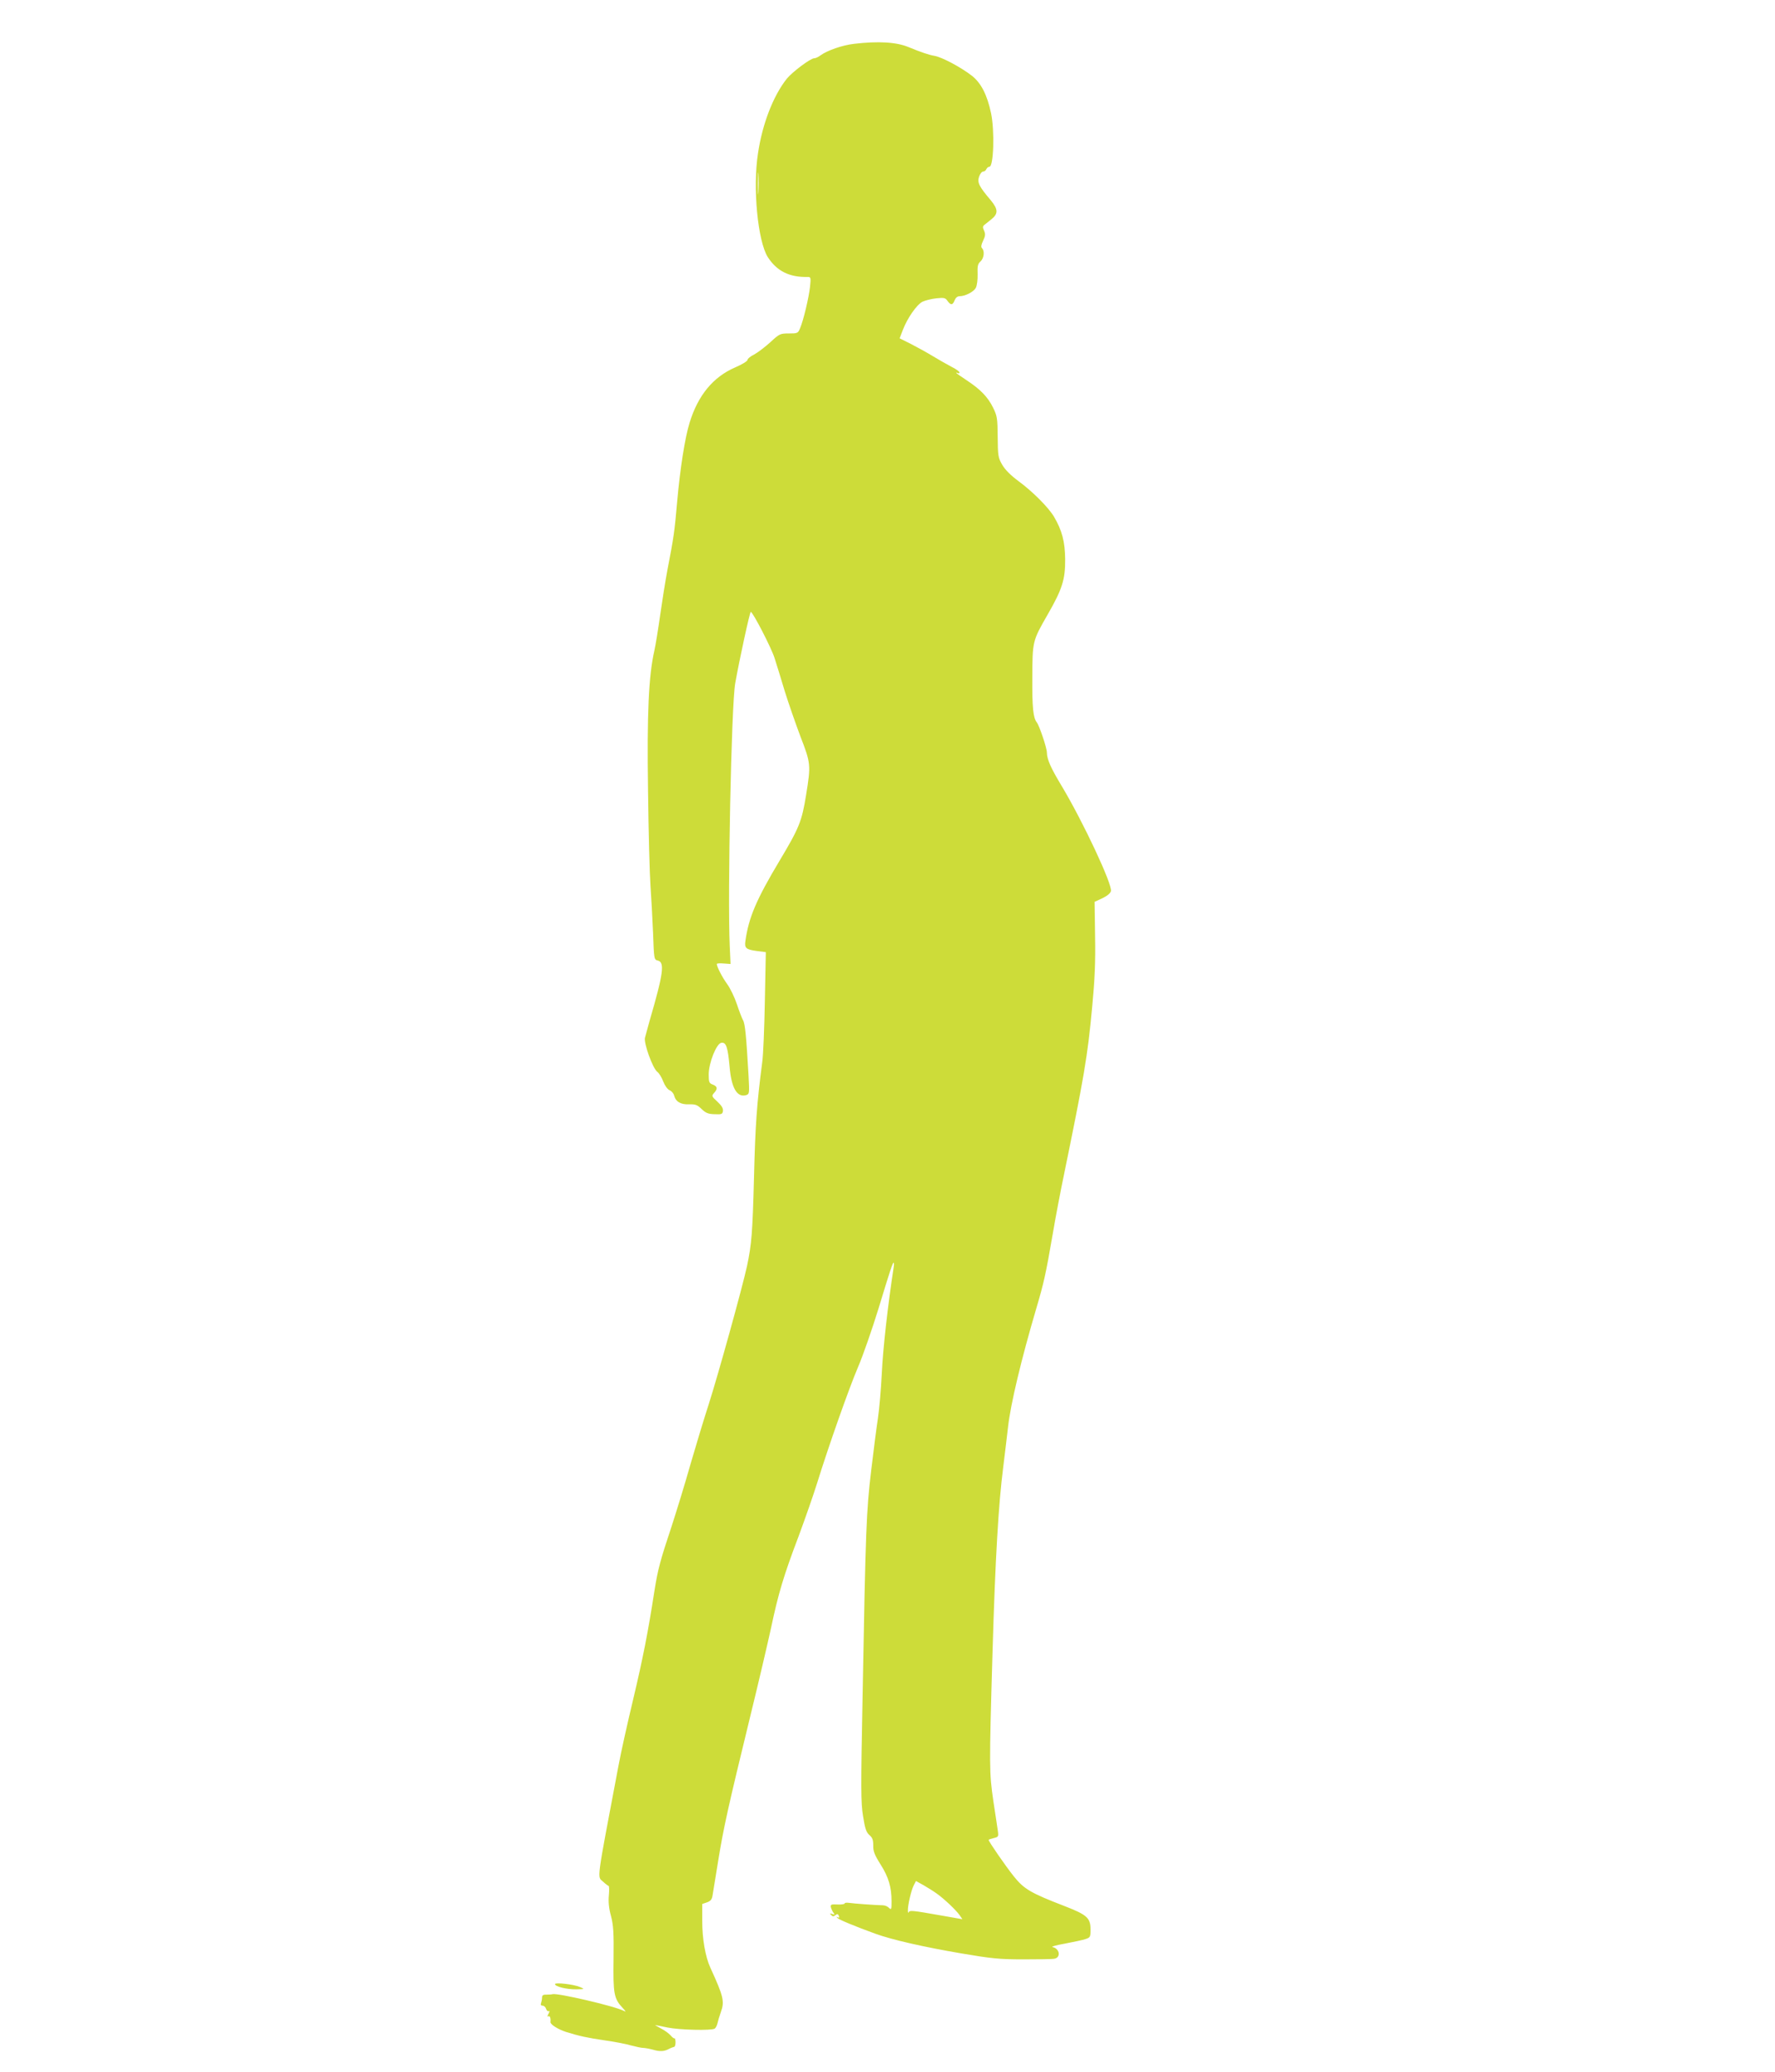 <?xml version="1.0" standalone="no"?>
<!DOCTYPE svg PUBLIC "-//W3C//DTD SVG 20010904//EN"
 "http://www.w3.org/TR/2001/REC-SVG-20010904/DTD/svg10.dtd">
<svg version="1.0" xmlns="http://www.w3.org/2000/svg"
 width="1097pt" height="1280pt" viewBox="0 0 1097 1280"
 preserveAspectRatio="xMidYMid meet">
<g transform="translate(0,1280) scale(0.1,-0.1)"
fill="#cddc39" stroke="none">
<path d="M5277 12529 c-71 -8 -165 -41 -206 -71 -13 -10 -30 -18 -39 -18 -23
0 -136 -85 -170 -127 -83 -105 -150 -277 -177 -458 -34 -214 -2 -544 60 -643
56 -87 134 -126 249 -123 17 0 18 -6 12 -62 -8 -69 -40 -204 -61 -254 -13 -32
-16 -33 -70 -33 -53 0 -58 -2 -114 -54 -33 -30 -78 -64 -100 -76 -23 -11 -41
-26 -41 -33 0 -8 -35 -29 -77 -47 -136 -59 -229 -172 -281 -341 -29 -93 -59
-285 -77 -489 -16 -182 -20 -214 -60 -420 -13 -69 -33 -195 -45 -280 -12 -85
-28 -184 -36 -220 -35 -154 -46 -384 -39 -865 3 -253 10 -516 15 -585 5 -69
12 -200 16 -292 6 -165 6 -166 30 -172 43 -11 34 -80 -51 -371 -12 -44 -25
-92 -29 -106 -8 -34 48 -189 76 -210 12 -9 28 -36 37 -60 10 -26 26 -48 39
-54 13 -5 25 -20 28 -32 10 -39 41 -57 92 -55 40 1 51 -3 78 -29 26 -25 41
-31 80 -32 44 -2 49 0 52 20 2 16 -8 33 -34 57 -36 33 -37 36 -21 54 24 26 21
41 -8 52 -22 8 -25 15 -25 62 0 72 48 192 78 196 30 5 40 -27 51 -147 11 -132
46 -193 103 -176 20 7 20 11 14 124 -14 241 -21 317 -34 339 -7 12 -24 57 -38
99 -14 42 -41 98 -60 124 -30 41 -64 107 -64 124 0 4 19 5 43 3 l42 -3 -5 110
c-14 313 10 1495 34 1625 27 151 90 440 96 440 13 -1 127 -222 147 -285 12
-38 41 -131 63 -205 23 -74 67 -200 97 -280 64 -165 65 -176 35 -360 -26 -163
-43 -205 -164 -407 -143 -239 -191 -351 -211 -495 -7 -45 3 -54 72 -63 l54 -7
-6 -302 c-3 -165 -10 -335 -16 -376 -34 -260 -43 -390 -51 -710 -9 -347 -15
-417 -43 -550 -29 -134 -181 -681 -237 -855 -32 -99 -83 -268 -114 -375 -30
-107 -82 -276 -114 -375 -72 -216 -86 -269 -107 -400 -40 -259 -72 -420 -130
-665 -35 -146 -78 -337 -94 -425 -137 -725 -131 -675 -94 -709 15 -14 31 -26
34 -26 4 0 5 -26 2 -58 -4 -40 0 -81 13 -128 15 -58 18 -101 16 -266 -3 -215
2 -244 56 -302 21 -22 22 -26 7 -18 -59 30 -409 111 -440 103 -5 -2 -22 -3
-37 -3 -21 1 -28 -4 -28 -18 0 -10 -3 -25 -6 -34 -4 -10 -1 -16 9 -16 9 0 19
-9 22 -20 4 -11 11 -17 17 -14 6 4 5 -3 -2 -16 -8 -15 -8 -20 -1 -16 9 6 16
-11 13 -35 -2 -15 48 -46 98 -62 85 -26 127 -35 241 -52 58 -8 130 -22 160
-31 30 -8 63 -15 74 -15 11 0 38 -5 60 -11 45 -13 70 -11 100 5 11 6 25 11 30
12 6 0 10 12 10 28 0 15 -3 26 -6 25 -4 -2 -15 7 -25 19 -11 12 -37 31 -59 42
-22 12 -38 21 -35 21 3 0 37 -7 75 -15 73 -15 271 -20 292 -7 6 4 14 19 17 32
3 14 12 45 21 70 24 66 17 96 -65 275 -31 68 -50 178 -50 288 l0 105 29 10
c23 8 31 18 35 44 3 18 19 115 35 215 33 203 60 325 196 883 52 212 110 460
130 552 45 213 78 324 170 566 40 108 92 256 114 327 73 235 198 589 254 720
31 72 87 234 126 360 72 237 88 285 94 285 2 0 3 -10 1 -23 -38 -247 -67 -510
-74 -657 -5 -102 -16 -228 -24 -280 -8 -52 -27 -198 -42 -325 -30 -254 -34
-352 -53 -1395 -11 -570 -11 -656 3 -740 12 -77 20 -99 39 -116 19 -16 24 -30
24 -65 -1 -35 8 -58 46 -118 49 -78 67 -139 67 -227 0 -50 -1 -54 -16 -40 -8
9 -25 16 -37 16 -49 1 -184 11 -209 15 -16 2 -28 1 -28 -4 0 -4 -20 -7 -44 -6
-39 2 -44 0 -41 -17 3 -11 10 -26 16 -34 10 -12 8 -13 -7 -8 -15 6 -17 4 -7
-6 9 -10 15 -10 26 -1 12 9 16 8 21 -4 4 -11 2 -14 -7 -9 -8 5 -9 4 -2 -4 10
-11 112 -53 236 -98 102 -37 295 -81 529 -121 188 -32 236 -37 385 -37 94 0
180 1 192 4 41 8 32 63 -12 72 -11 2 23 12 75 21 52 10 110 22 128 28 30 10
32 13 32 58 0 73 -21 92 -163 147 -205 79 -248 104 -310 181 -52 65 -157 217
-157 227 0 2 14 7 31 11 29 7 31 9 26 44 -3 20 -15 104 -28 186 -25 175 -26
198 -5 915 17 582 37 919 66 1145 10 83 24 195 30 250 16 143 82 418 174 730
47 159 59 212 101 455 19 113 51 279 70 370 124 604 147 735 175 1040 16 170
21 276 18 437 l-3 212 48 22 c29 14 50 31 53 44 10 40 -172 428 -303 647 -70
116 -92 166 -93 210 0 27 -46 164 -62 185 -23 29 -29 92 -28 275 1 228 1 228
94 390 91 158 110 218 109 343 -1 108 -19 178 -69 263 -34 57 -131 155 -221
221 -47 35 -82 70 -99 100 -25 43 -27 55 -28 171 -1 115 -3 130 -28 181 -33
67 -79 114 -164 170 -35 23 -64 43 -64 46 0 2 5 1 10 -2 6 -3 10 -1 10 4 0 6
-23 22 -51 36 -27 14 -79 44 -114 65 -36 22 -96 55 -135 75 l-70 35 20 52 c28
73 85 155 121 174 17 8 56 18 86 21 48 5 56 3 69 -16 20 -28 32 -27 44 4 6 15
17 25 30 25 35 0 88 27 101 52 7 13 12 50 11 84 -2 50 1 64 18 79 21 19 27 64
9 82 -7 7 -5 21 7 46 14 29 15 41 6 62 -9 19 -9 27 1 35 6 5 27 21 45 36 42
34 41 61 -4 116 -74 87 -85 111 -73 146 6 18 17 32 25 32 8 0 17 7 20 15 4 8
12 15 19 15 26 0 33 222 10 331 -24 113 -61 185 -117 230 -68 53 -186 116
-233 124 -35 6 -82 22 -160 54 -74 31 -187 38 -338 20z m-590 -916 c-2 -32 -3
-8 -3 52 0 61 1 87 3 58 2 -29 2 -78 0 -110z m1103 -10511 c45 -32 116 -99
140 -132 l18 -26 -131 23 c-181 32 -195 33 -201 20 -2 -7 -5 -2 -5 10 -1 33
20 124 36 156 l14 27 47 -26 c26 -15 63 -38 82 -52z"/>
<path d="M3430 543 c0 -15 73 -33 131 -32 53 1 54 1 24 14 -39 17 -155 30
-155 18z"/>
</g>
</svg>
